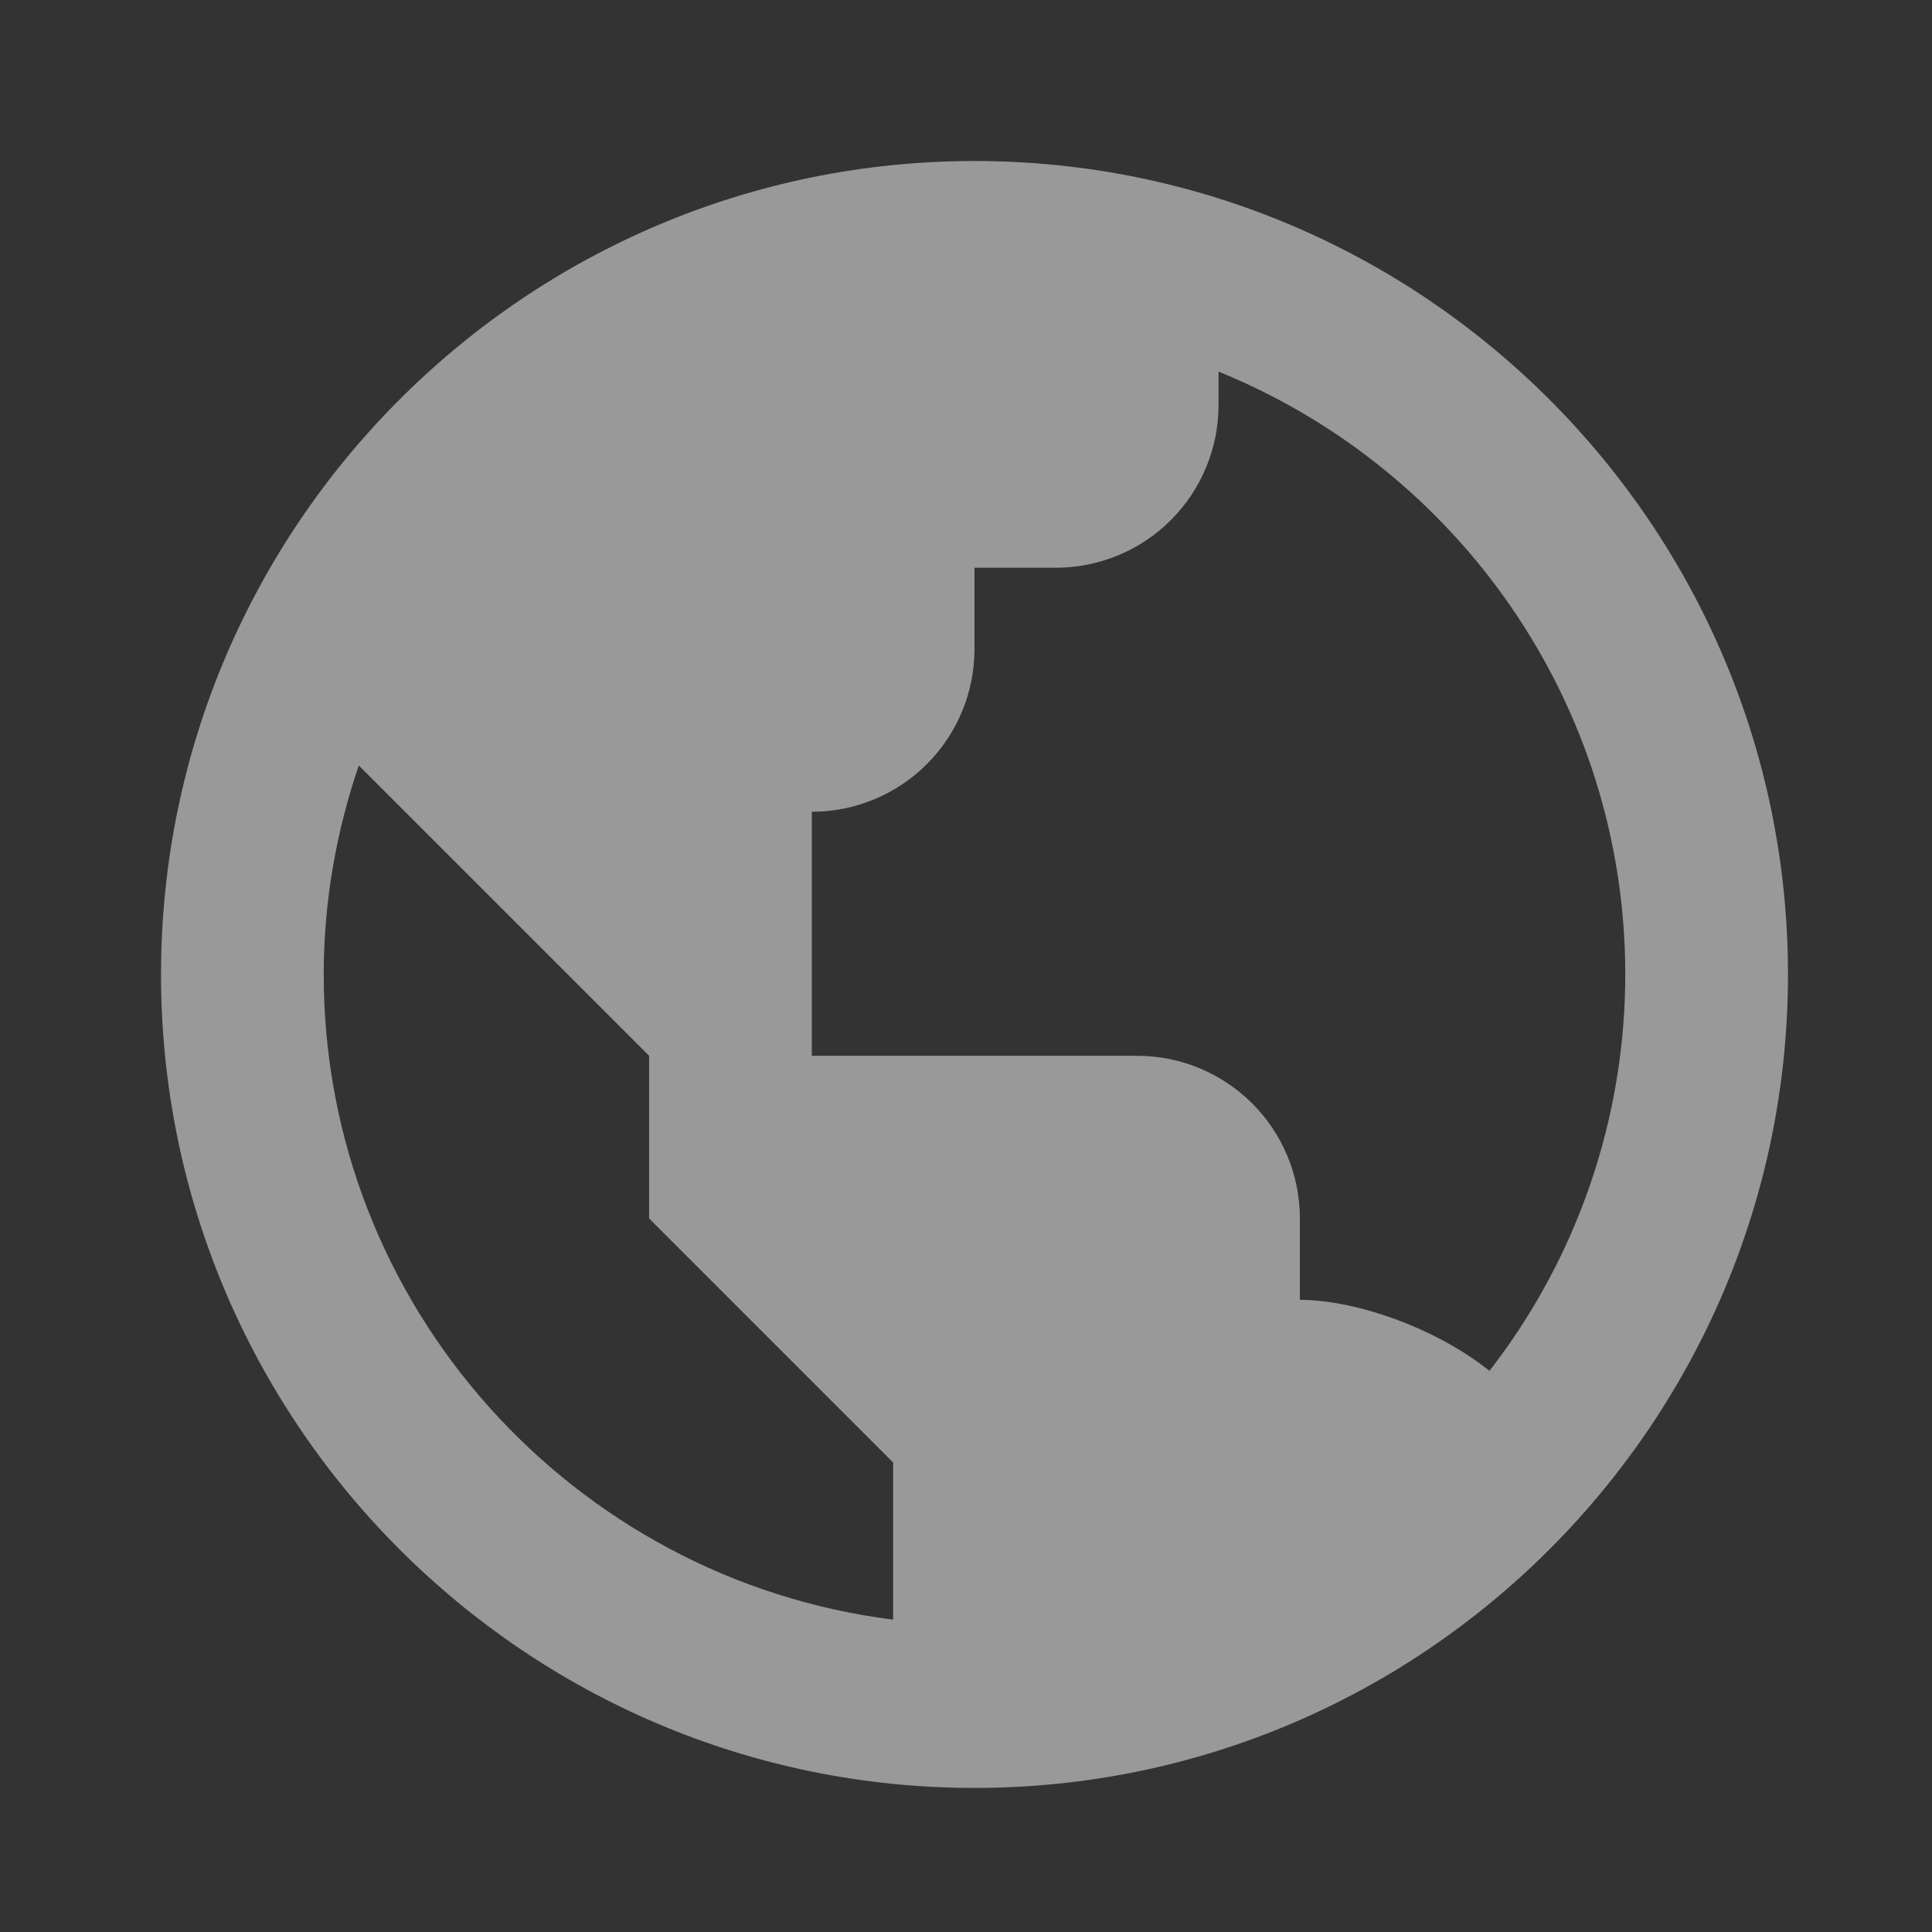 <svg width="95" height="95" viewBox="0 0 95 95" fill="none" xmlns="http://www.w3.org/2000/svg">
	<rect x="0" y="0" width="95" height="95" fill="#333333" stroke="none"/>
	<g opacity="0.5">
		<path
			d="M47.918 7.917C25.862 7.917 7.918 25.86 7.918 47.916C7.918 69.972 25.862 87.916 47.918 87.916C69.974 87.916 87.918 69.972 87.918 47.916C87.918 25.86 69.974 7.917 47.918 7.917ZM15.918 47.916C15.918 44.321 16.542 40.868 17.642 37.641L23.918 43.916L31.918 51.916V59.916L39.918 67.916L43.918 71.916V79.641C28.162 77.66 15.918 64.204 15.918 47.916ZM73.238 67.409C70.626 65.305 66.666 63.916 63.918 63.916V59.916C63.918 57.795 63.075 55.76 61.575 54.26C60.075 52.759 58.04 51.916 55.918 51.916H39.918V39.916C42.04 39.916 44.075 39.074 45.575 37.573C47.075 36.073 47.918 34.038 47.918 31.916V27.916H51.918C54.04 27.916 56.075 27.074 57.575 25.573C59.075 24.073 59.918 22.038 59.918 19.916V18.273C71.63 23.029 79.918 34.517 79.918 47.916C79.917 54.975 77.567 61.833 73.238 67.409V67.409Z"
			fill="white"/>
	</g>
</svg>
